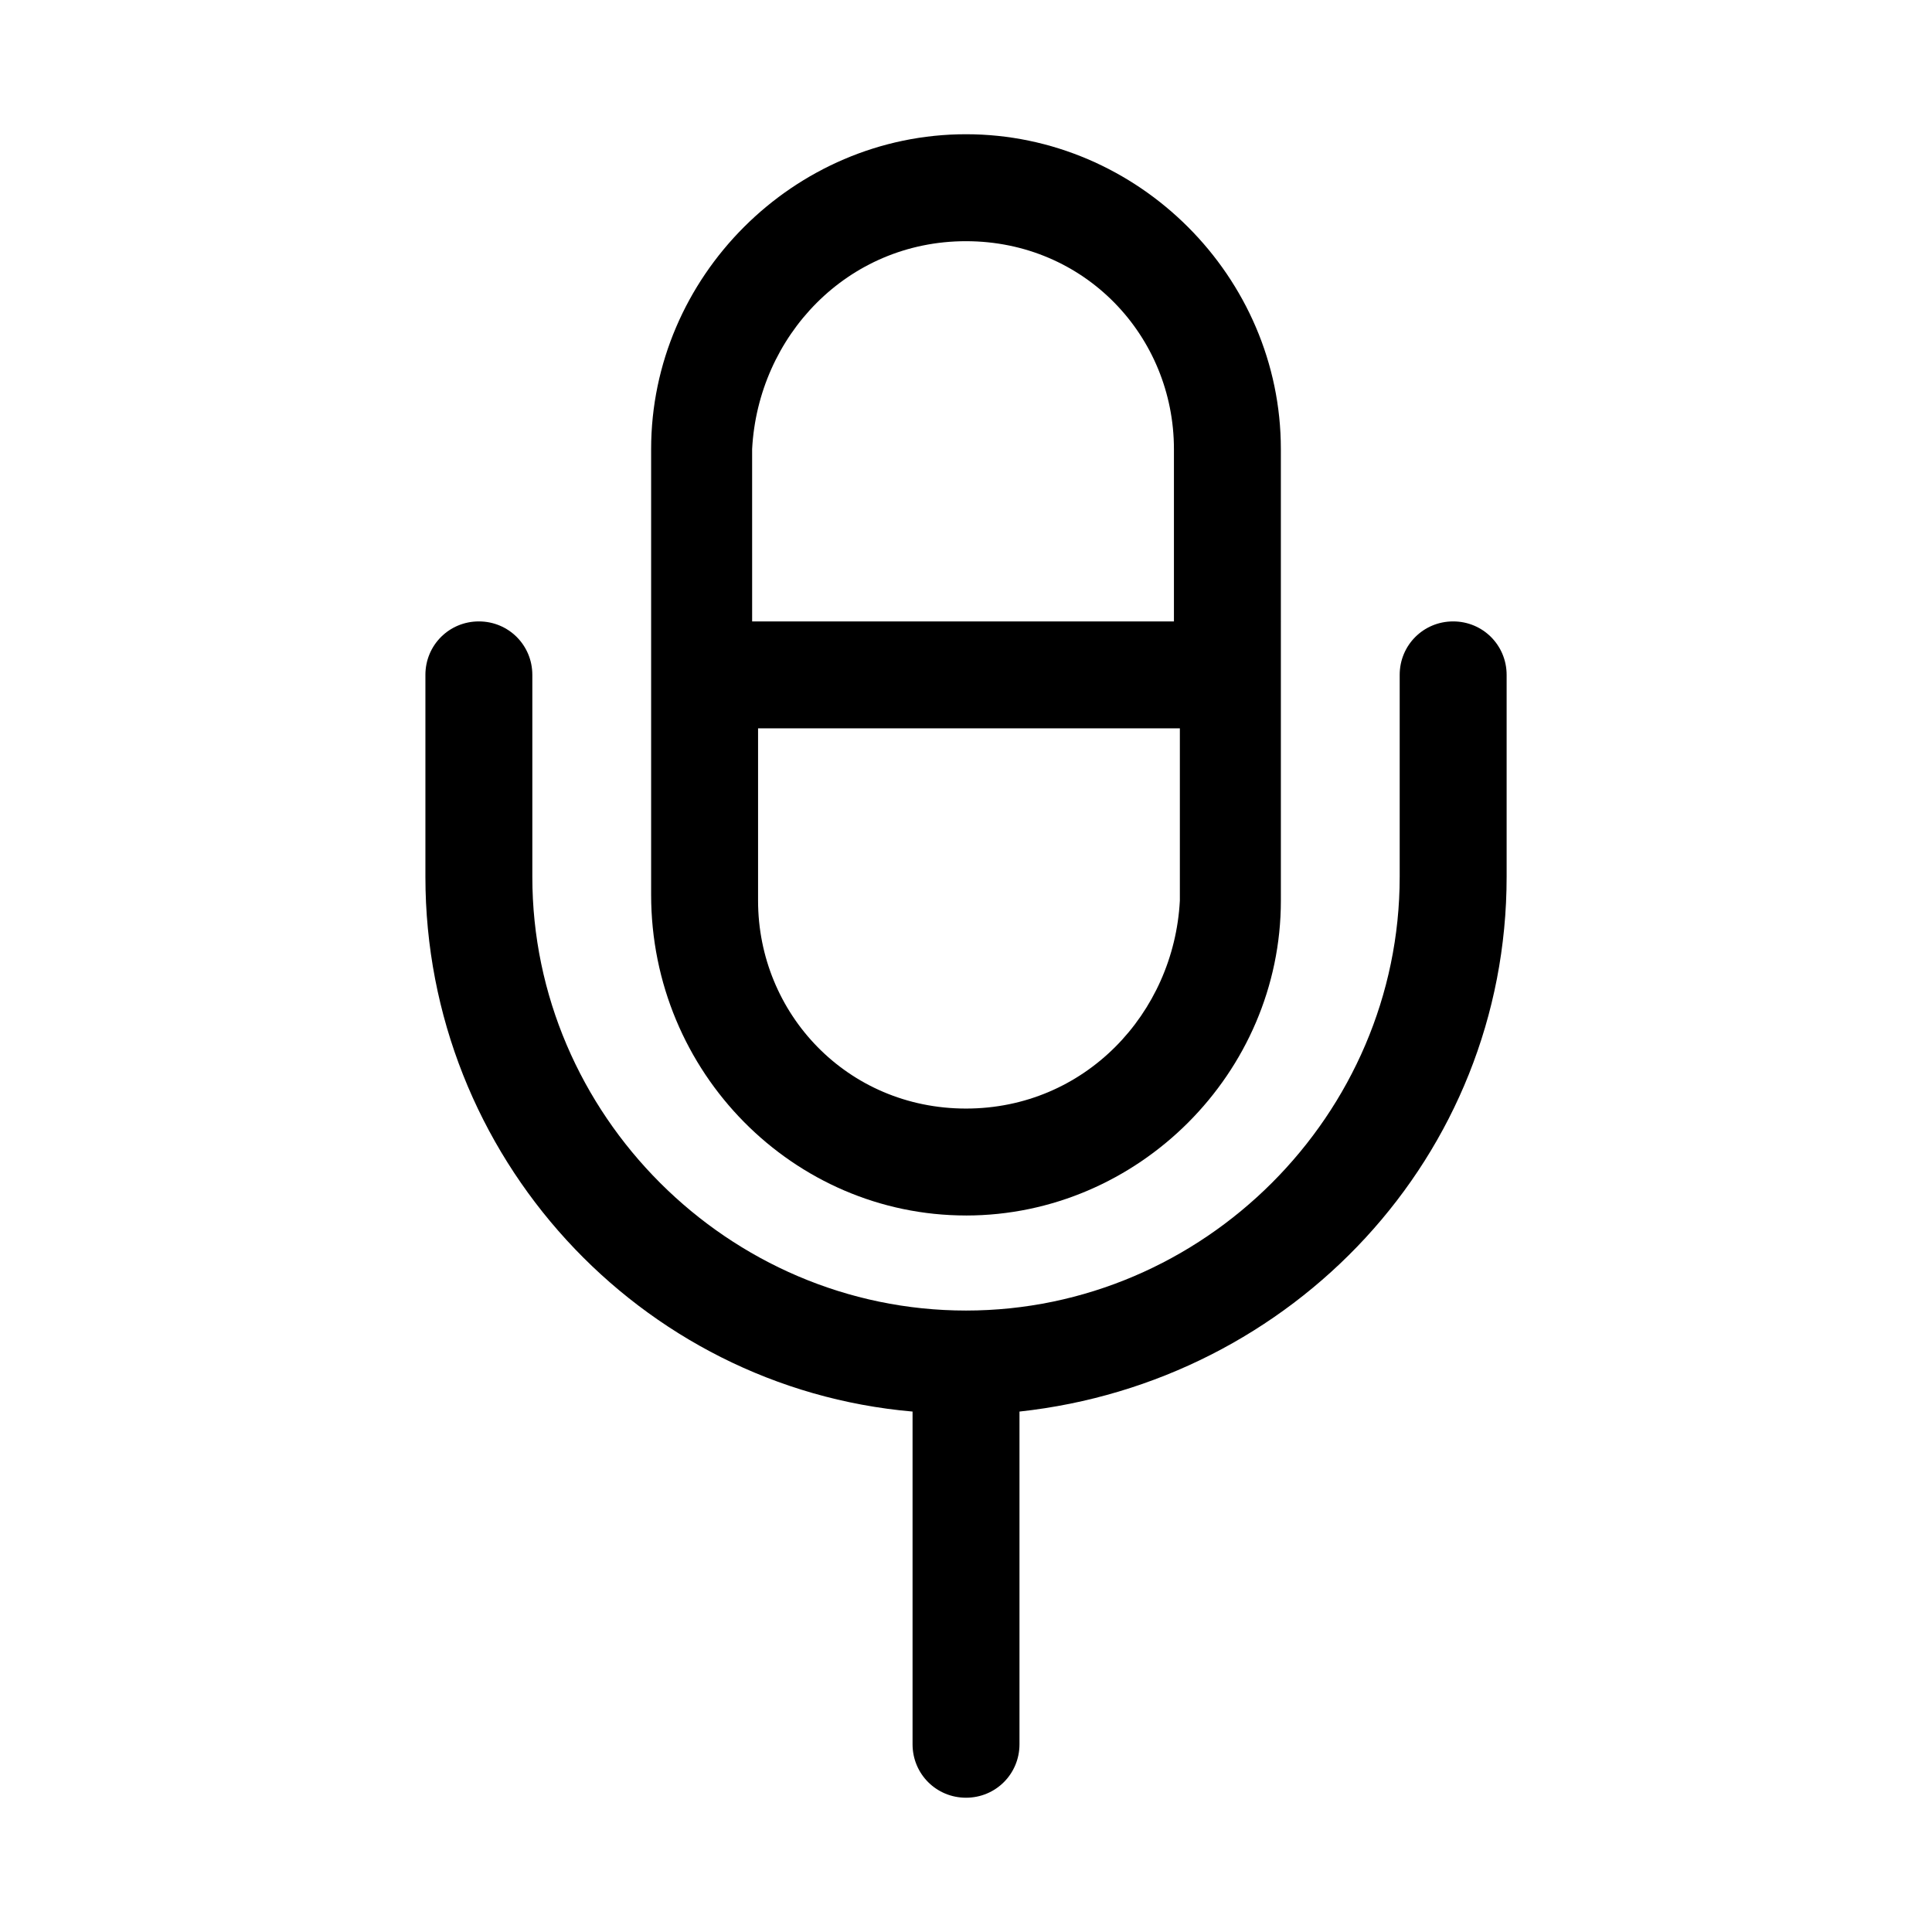 <?xml version="1.0" encoding="UTF-8"?>
<!-- Uploaded to: SVG Repo, www.svgrepo.com, Generator: SVG Repo Mixer Tools -->
<svg fill="#000000" width="800px" height="800px" version="1.1" viewBox="144 144 512 512" xmlns="http://www.w3.org/2000/svg">
 <g>
  <path d="m400 466.12c45.656 0 83.445-37.785 83.445-83.445l-0.004-119.66c0-45.656-37.785-83.441-83.441-83.441s-83.445 37.785-83.445 83.445v118.08c0 47.227 37.785 85.016 83.445 85.016zm0-28.34c-31.488 0-55.105-25.191-55.105-55.105v-45.656h111.78v45.656c-1.574 29.914-25.188 55.105-56.676 55.105zm0-229.86c31.488 0 55.105 25.191 55.105 55.105v45.656h-111.78l-0.004-45.66c1.574-29.91 25.191-55.102 56.68-55.102z"/>
  <path d="m529.1 308.68c-7.871 0-14.168 6.297-14.168 14.168v53.531c0 62.977-51.957 114.93-114.93 114.93-62.977 0-114.93-51.957-114.93-114.93v-53.531c0-7.871-6.297-14.168-14.168-14.168s-14.168 6.297-14.168 14.168v53.531c0 73.996 56.68 135.4 129.1 141.7v88.168c0 7.871 6.297 14.168 14.168 14.168 7.871 0 14.168-6.297 14.168-14.168v-88.168c72.422-7.871 129.1-67.699 129.1-141.7v-53.531c-0.008-7.871-6.305-14.168-14.176-14.168z"/>
 </g>
</svg>
